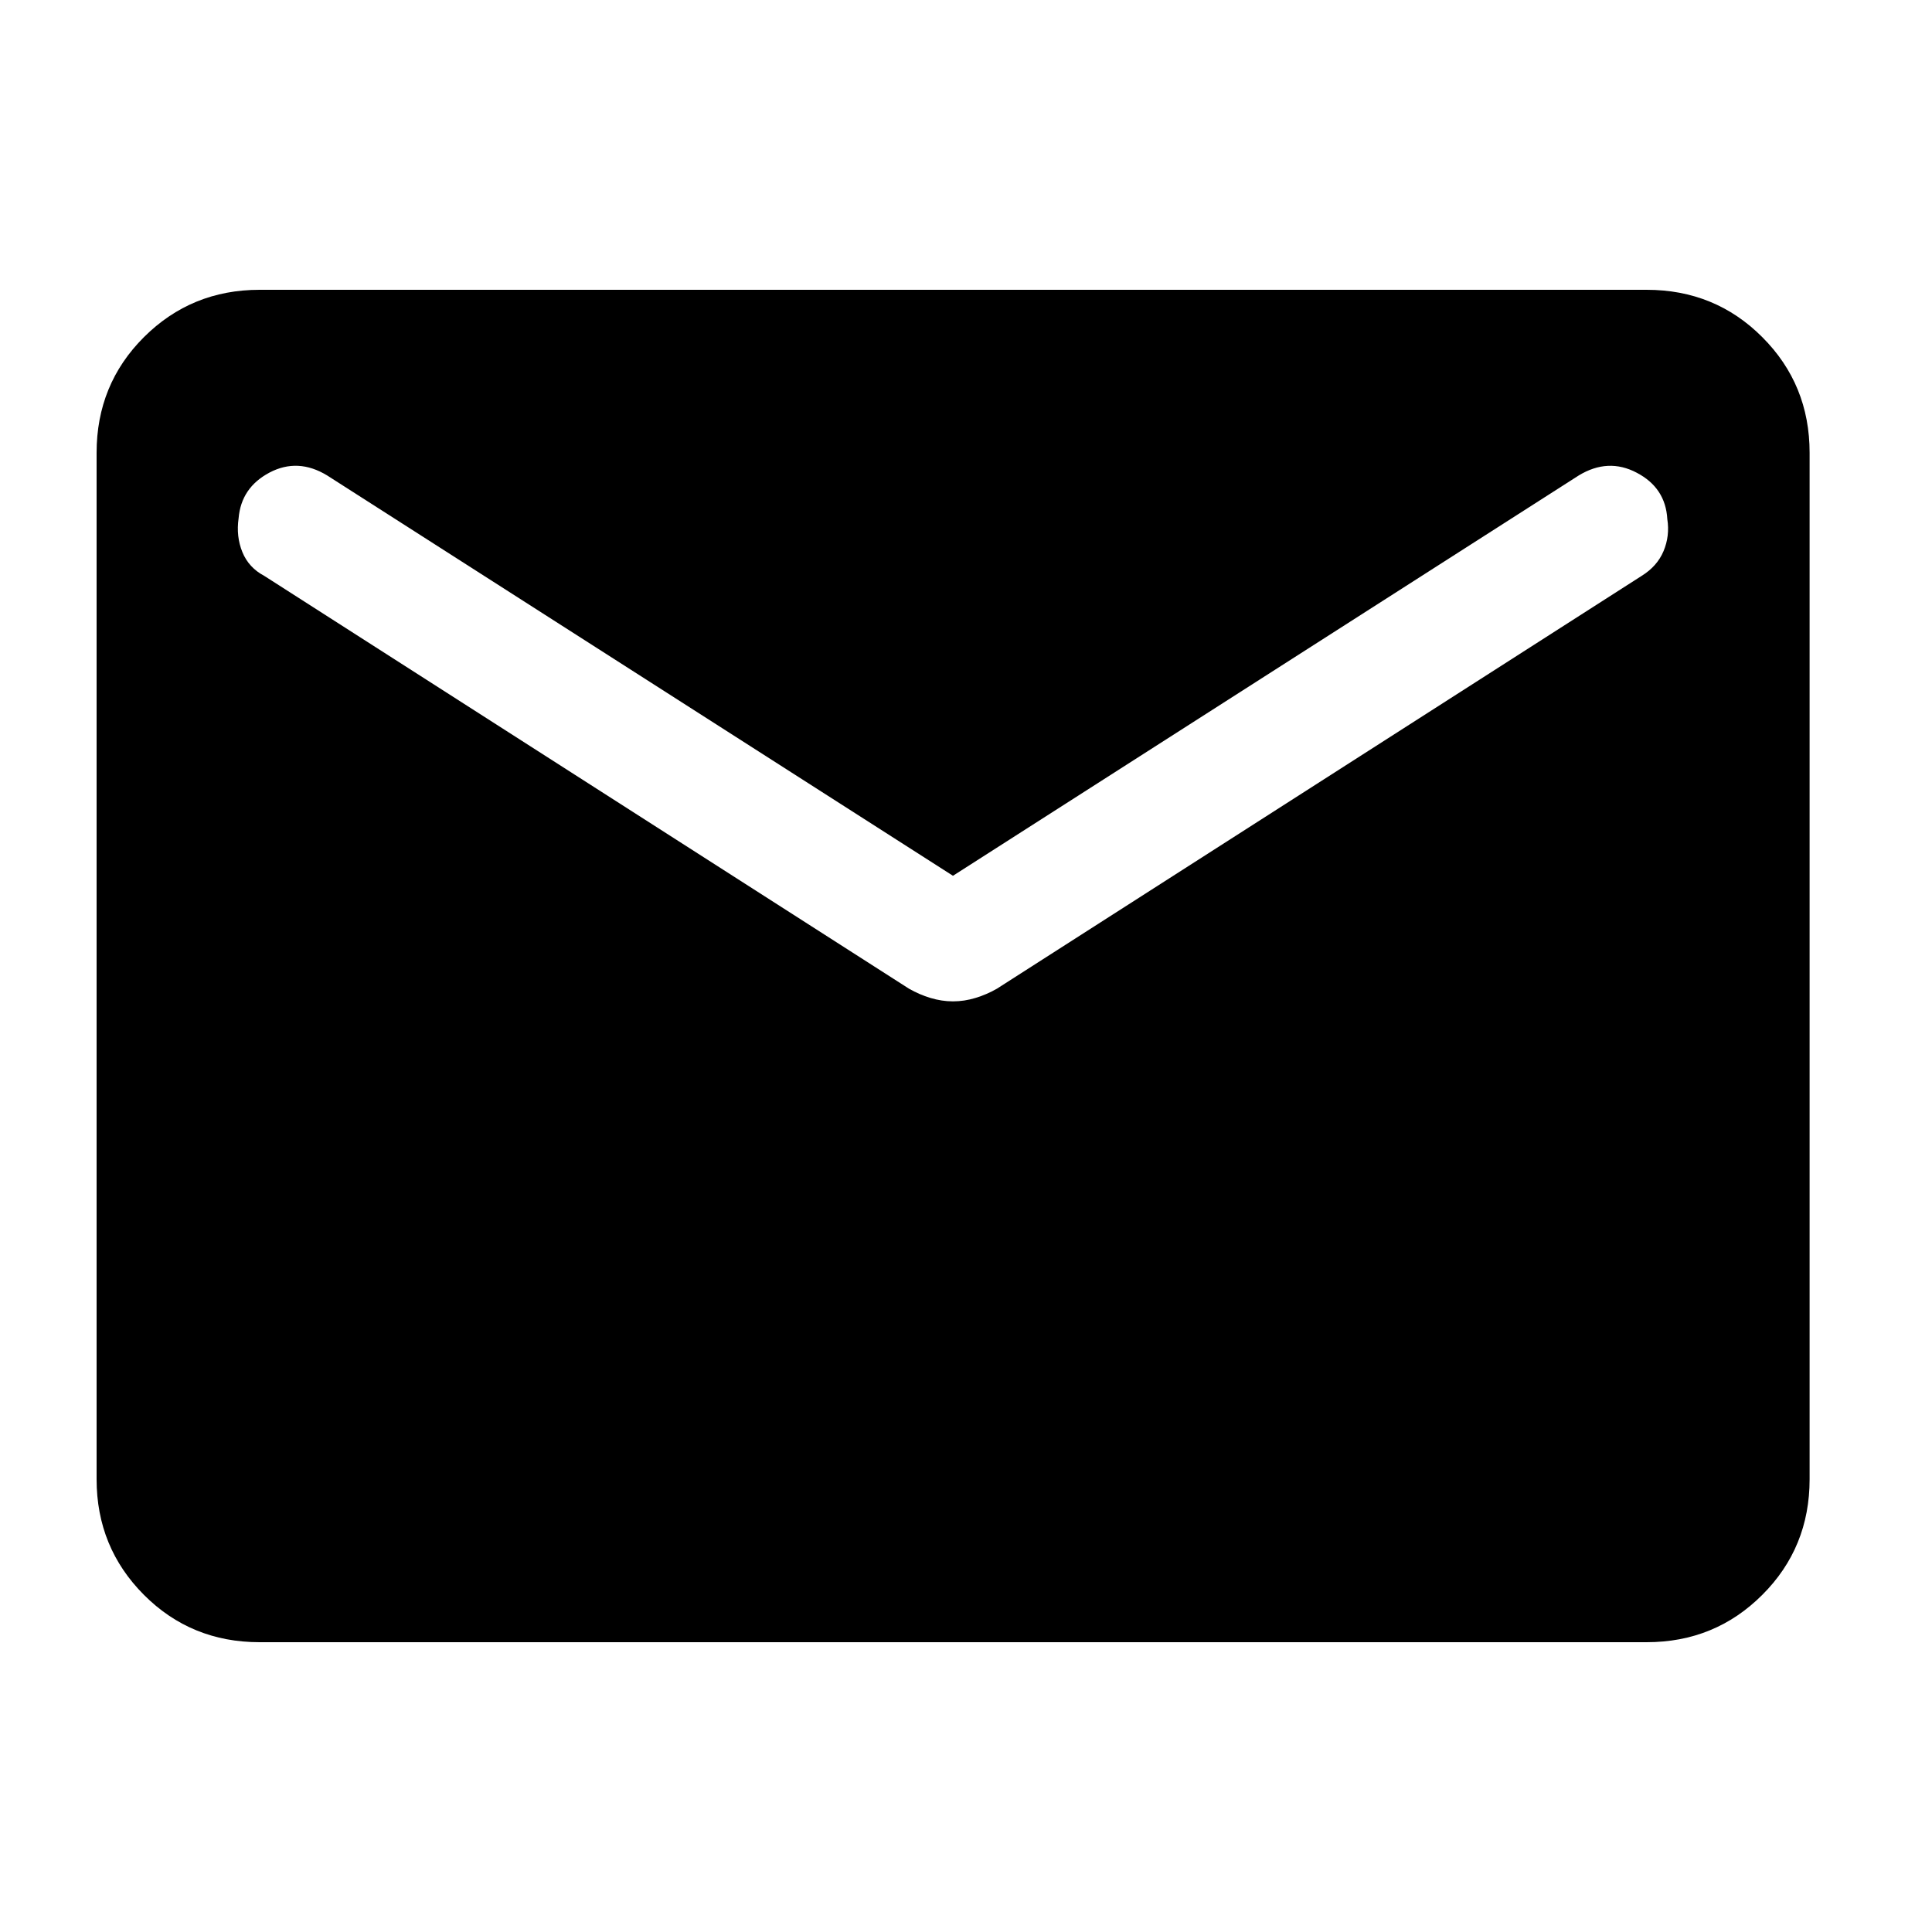 <?xml version="1.0" encoding="UTF-8"?>
<svg xmlns="http://www.w3.org/2000/svg" height="20" viewBox="0 0 20 20" width="20">
  <path d="m2.687 17c-.471 0-.871-.163-1.197-.49s-.49-.726-.49-1.197v-10.626c0-.471.163-.871.49-1.197s.726-.49 1.197-.49h14.359c.471 0 .871.163 1.197.49.327.327.49.726.49 1.197v10.626c0 .471-.163.871-.49 1.197-.327.327-.726.49-1.197.49zm7.179-6.634c.078 0 .155-.012.231-.035.077-.023.151-.055.223-.096l6.675-4.274c.106-.066.182-.151.226-.256.044-.105.057-.215.039-.331-.012-.215-.117-.376-.316-.48-.198-.105-.399-.095-.601.028l-6.478 4.144-6.478-4.144c-.202-.123-.401-.133-.597-.03-.196.104-.302.261-.32.473-.018.126-.005.242.039.35.044.108.12.19.226.246l6.675 4.274c.072.041.146.073.223.096.077.023.154.035.231.035z"></path>
</svg>
